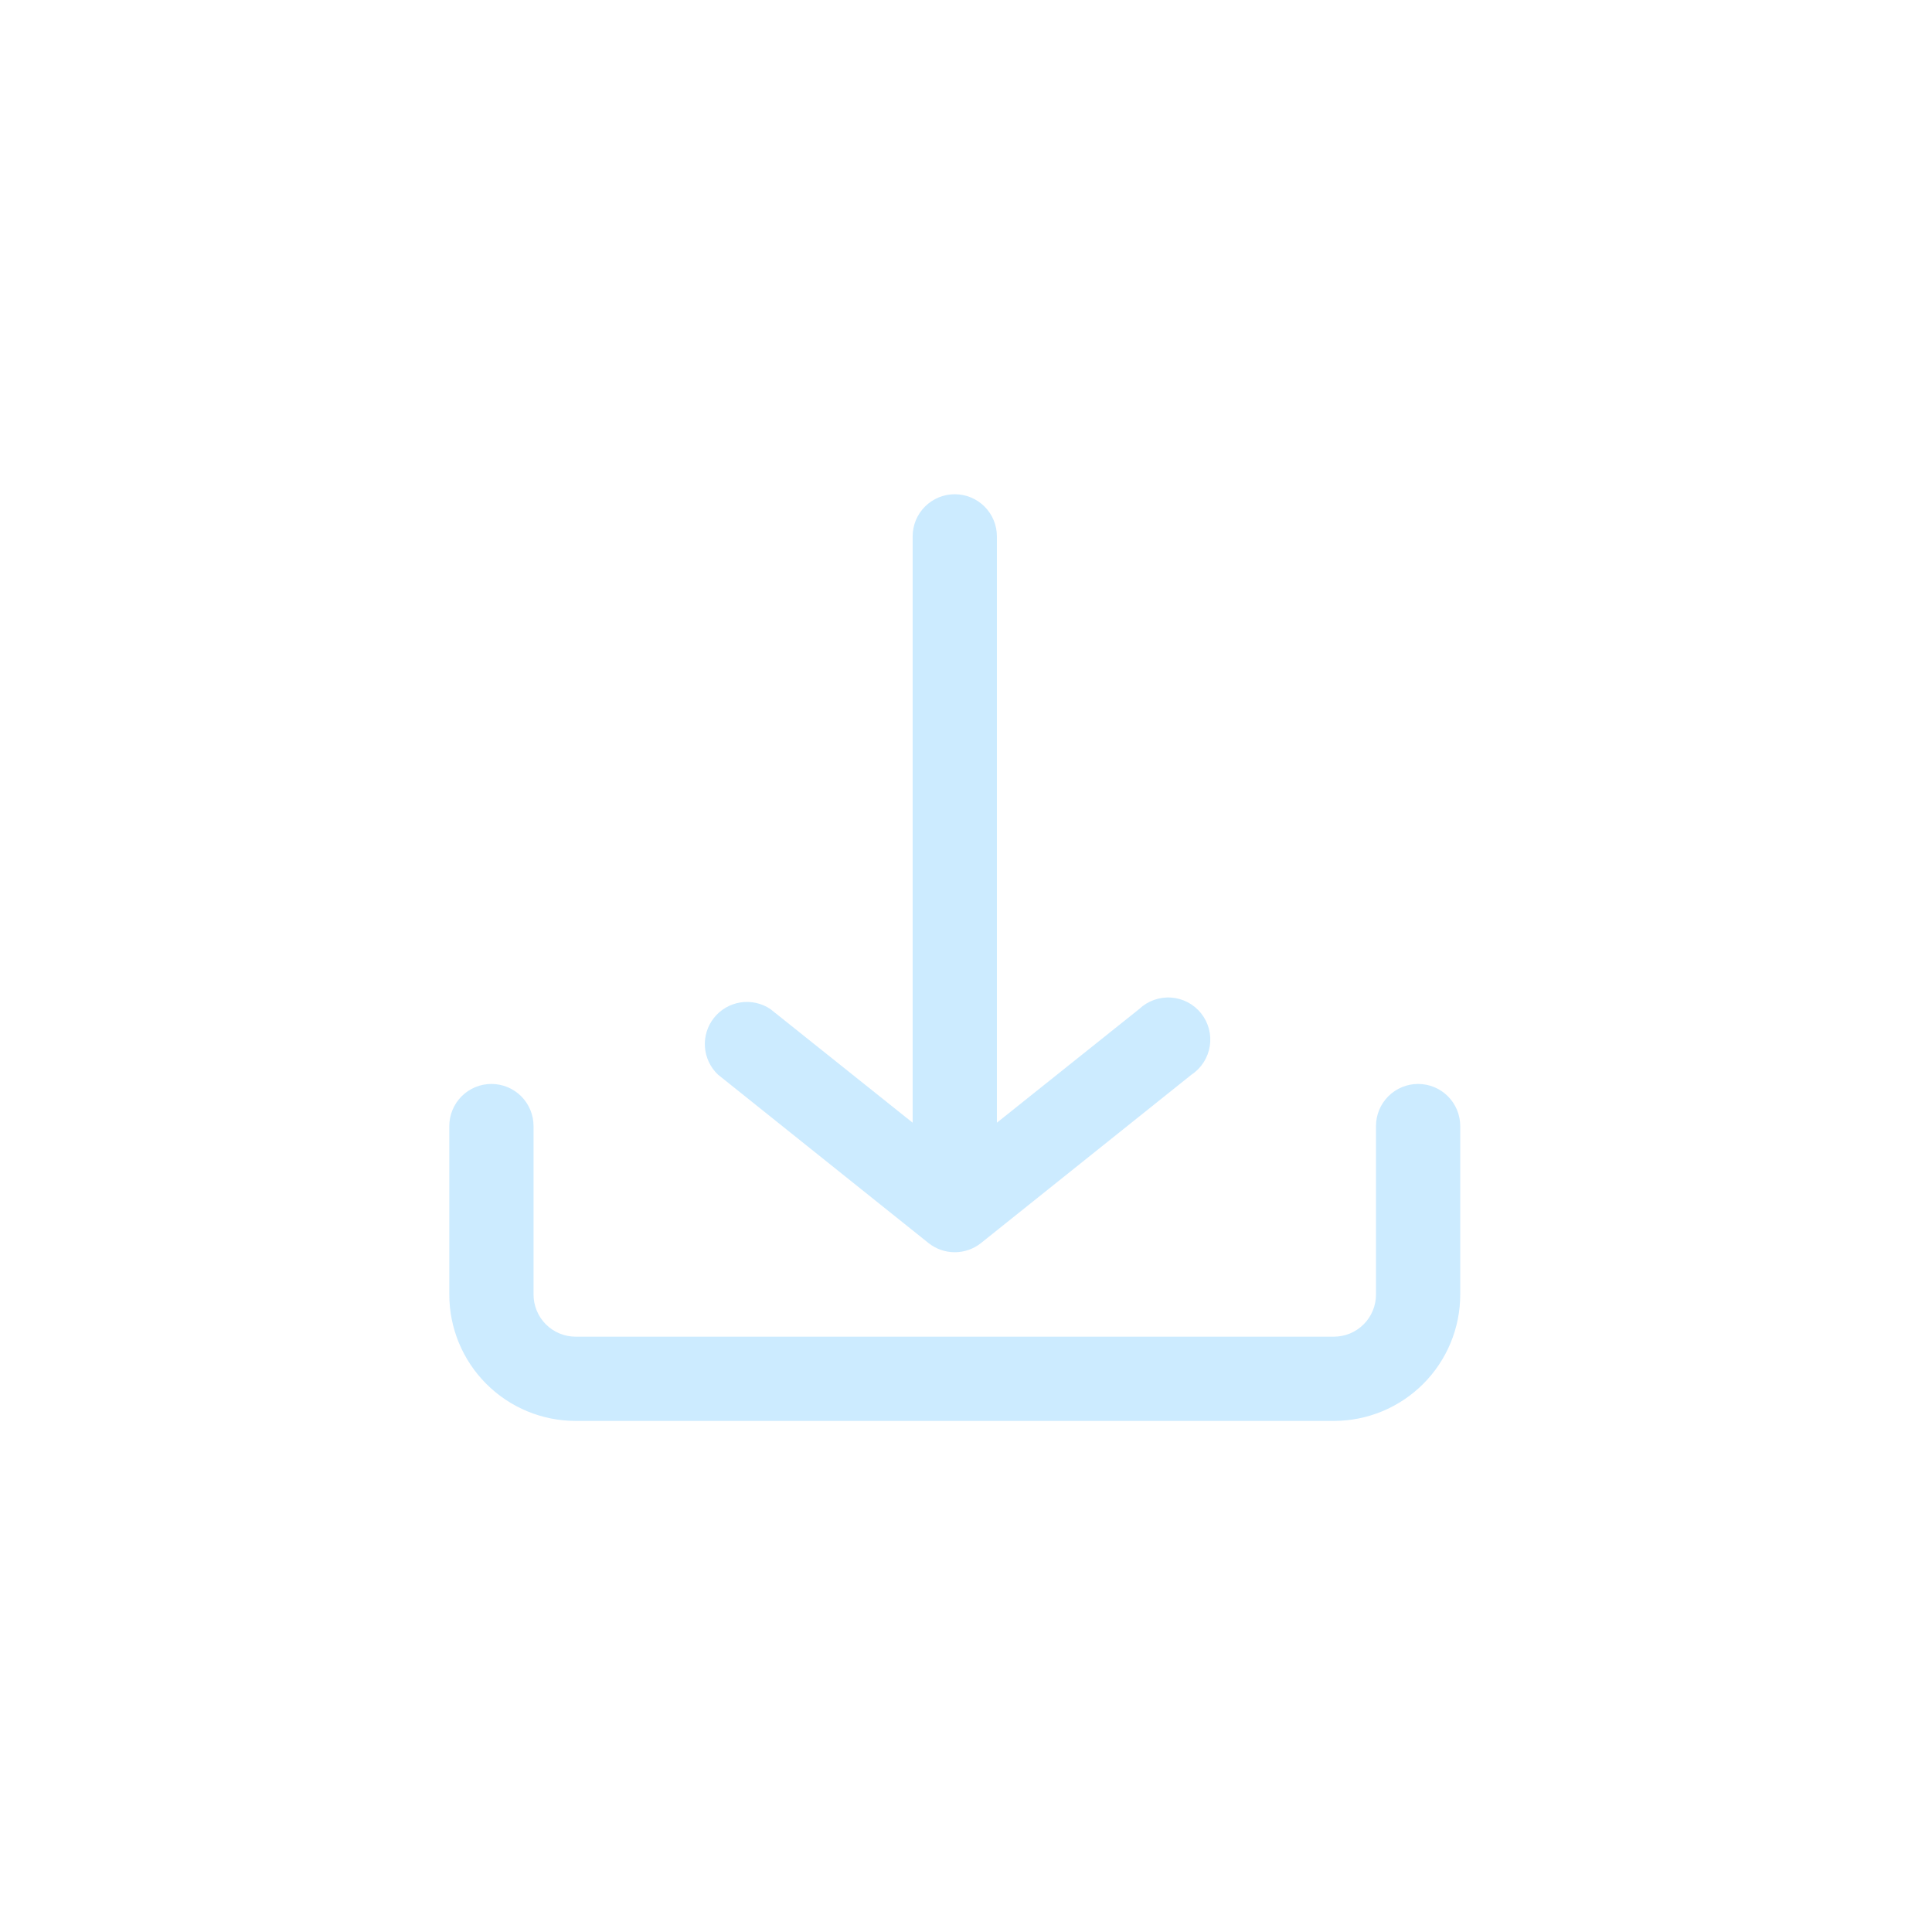 <svg width="86" height="86" viewBox="0 0 86 86" fill="none" xmlns="http://www.w3.org/2000/svg">
<path d="M65 57.625V50.125C65 49.628 64.802 49.151 64.451 48.799C64.099 48.447 63.622 48.25 63.125 48.25C62.628 48.25 62.151 48.447 61.799 48.799C61.447 49.151 61.25 49.628 61.25 50.125V57.625C61.25 58.122 61.053 58.599 60.701 58.951C60.349 59.303 59.872 59.5 59.375 59.5H25.625C25.128 59.5 24.651 59.303 24.299 58.951C23.948 58.599 23.75 58.122 23.75 57.625V50.125C23.75 49.628 23.552 49.151 23.201 48.799C22.849 48.447 22.372 48.25 21.875 48.25C21.378 48.25 20.901 48.447 20.549 48.799C20.198 49.151 20 49.628 20 50.125V57.625C20 59.117 20.593 60.548 21.648 61.602C22.702 62.657 24.133 63.25 25.625 63.25H59.375C60.867 63.25 62.298 62.657 63.352 61.602C64.407 60.548 65 59.117 65 57.625ZM53.038 47.837L43.663 55.337C43.331 55.599 42.922 55.741 42.5 55.741C42.078 55.741 41.669 55.599 41.337 55.337L31.962 47.837C31.621 47.515 31.413 47.076 31.379 46.608C31.346 46.139 31.489 45.675 31.782 45.307C32.074 44.94 32.494 44.695 32.958 44.622C33.422 44.549 33.896 44.653 34.288 44.913L40.625 49.975V23.875C40.625 23.378 40.822 22.901 41.174 22.549C41.526 22.198 42.003 22 42.5 22C42.997 22 43.474 22.198 43.826 22.549C44.178 22.901 44.375 23.378 44.375 23.875V49.975L50.712 44.913C50.901 44.734 51.125 44.597 51.37 44.51C51.614 44.423 51.874 44.387 52.133 44.406C52.392 44.424 52.644 44.496 52.874 44.617C53.104 44.739 53.306 44.906 53.467 45.109C53.629 45.312 53.746 45.547 53.813 45.798C53.879 46.049 53.892 46.311 53.852 46.568C53.811 46.824 53.718 47.07 53.578 47.288C53.438 47.507 53.254 47.694 53.038 47.837Z" fill="#CCEBFF"/>
</svg>
